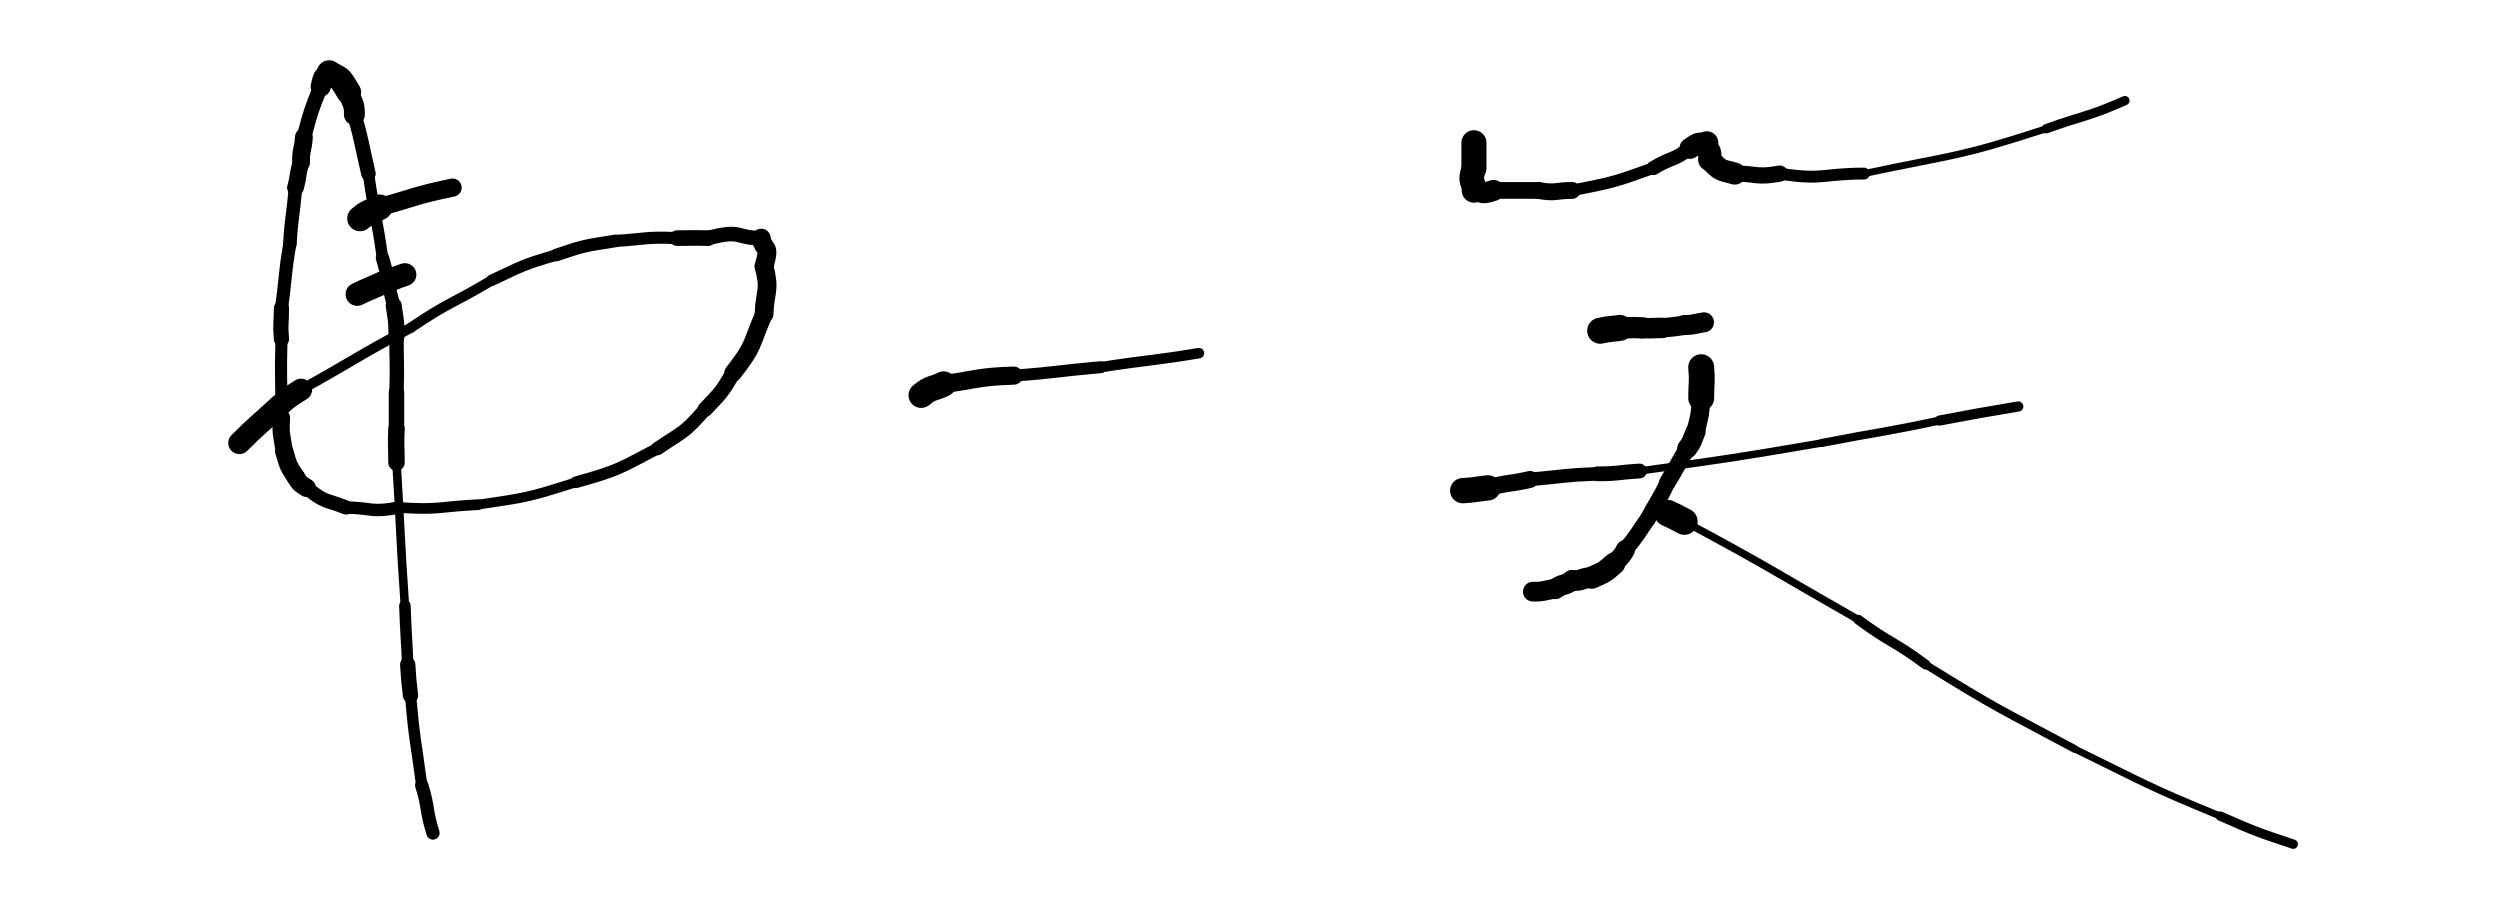 <svg xmlns="http://www.w3.org/2000/svg" xmlns:xlink="http://www.w3.org/1999/xlink" viewBox="0 0 810 295" width="810" height="295">
    <path d="M 116.643,70.791 C 119.550,68.307 119.825,68.973 123.007,67.155" stroke-width="8.280" stroke="rgb(0, 0, 0)" fill="none" stroke-linecap="round"></path>
    <path d="M 123.007,67.155 C 134.787,63.824 134.550,63.307 146.643,60.791" stroke-width="5.882" stroke="rgb(0, 0, 0)" fill="none" stroke-linecap="round"></path>
    <path d="M 115.734,95.336 C 119.778,93.404 119.825,93.518 123.916,91.700" stroke-width="7.526" stroke="rgb(0, 0, 0)" fill="none" stroke-linecap="round"></path>
    <path d="M 123.916,91.700 C 127.569,90.380 127.505,90.222 131.189,88.973" stroke-width="7.413" stroke="rgb(0, 0, 0)" fill="none" stroke-linecap="round"></path>
    <path d="M 77.552,143.518 C 83.715,137.369 83.916,137.609 90.280,131.700" stroke-width="7.211" stroke="rgb(0, 0, 0)" fill="none" stroke-linecap="round"></path>
    <path d="M 90.280,131.700 C 93.652,128.569 93.715,128.733 97.552,126.245" stroke-width="7.134" stroke="rgb(0, 0, 0)" fill="none" stroke-linecap="round"></path>
    <path d="M 97.552,126.245 C 115.352,116.371 115.016,115.842 133.007,106.245" stroke-width="3.267" stroke="rgb(0, 0, 0)" fill="none" stroke-linecap="round"></path>
    <path d="M 133.007,106.245 C 145.745,97.604 146.261,98.644 159.370,90.791" stroke-width="3.315" stroke="rgb(0, 0, 0)" fill="none" stroke-linecap="round"></path>
    <path d="M 159.370,90.791 C 169.607,86.005 169.381,85.785 180.280,82.609" stroke-width="3.690" stroke="rgb(0, 0, 0)" fill="none" stroke-linecap="round"></path>
    <path d="M 180.280,82.609 C 189.695,79.414 189.607,79.641 199.370,78.064" stroke-width="4.100" stroke="rgb(0, 0, 0)" fill="none" stroke-linecap="round"></path>
    <path d="M 199.370,78.064 C 209.367,77.458 209.241,76.686 219.370,77.155" stroke-width="3.925" stroke="rgb(0, 0, 0)" fill="none" stroke-linecap="round"></path>
    <path d="M 219.370,77.155 C 224.370,77.155 224.367,77.003 229.370,77.155" stroke-width="5.066" stroke="rgb(0, 0, 0)" fill="none" stroke-linecap="round"></path>
    <path d="M 229.370,77.155 C 240.697,74.182 238.007,77.155 246.643,77.155" stroke-width="4.725" stroke="rgb(0, 0, 0)" fill="none" stroke-linecap="round"></path>
    <path d="M 246.643,77.155 C 247.383,81.686 249.788,78.727 247.552,86.245" stroke-width="6.117" stroke="rgb(0, 0, 0)" fill="none" stroke-linecap="round"></path>
    <path d="M 247.552,86.245 C 249.640,94.487 247.838,93.958 247.552,101.700" stroke-width="6.083" stroke="rgb(0, 0, 0)" fill="none" stroke-linecap="round"></path>
    <path d="M 247.552,101.700 C 243.194,111.656 244.640,111.759 237.552,120.791" stroke-width="5.715" stroke="rgb(0, 0, 0)" fill="none" stroke-linecap="round"></path>
    <path d="M 237.552,120.791 C 233.700,127.370 233.649,127.111 228.461,132.609" stroke-width="4.932" stroke="rgb(0, 0, 0)" fill="none" stroke-linecap="round"></path>
    <path d="M 228.461,132.609 C 221.629,140.463 221.427,139.643 213.007,145.336" stroke-width="4.344" stroke="rgb(0, 0, 0)" fill="none" stroke-linecap="round"></path>
    <path d="M 213.007,145.336 C 200.212,152.005 200.720,152.281 186.643,156.245" stroke-width="3.793" stroke="rgb(0, 0, 0)" fill="none" stroke-linecap="round"></path>
    <path d="M 186.643,156.245 C 170.909,161.220 171.121,161.096 154.825,163.518" stroke-width="3.169" stroke="rgb(0, 0, 0)" fill="none" stroke-linecap="round"></path>
    <path d="M 154.825,163.518 C 142.101,164.156 142.273,165.311 129.370,164.427" stroke-width="3.461" stroke="rgb(0, 0, 0)" fill="none" stroke-linecap="round"></path>
    <path d="M 129.370,164.427 C 120.322,166.172 120.737,164.611 112.098,164.427" stroke-width="4.025" stroke="rgb(0, 0, 0)" fill="none" stroke-linecap="round"></path>
    <path d="M 112.098,164.427 C 105.380,161.736 105.322,162.990 99.370,158.064" stroke-width="4.600" stroke="rgb(0, 0, 0)" fill="none" stroke-linecap="round"></path>
    <path d="M 99.370,158.064 C 97.061,156.583 97.198,156.736 95.734,154.427" stroke-width="5.952" stroke="rgb(0, 0, 0)" fill="none" stroke-linecap="round"></path>
    <path d="M 95.734,154.427 C 93.120,150.540 93.424,150.674 92.098,146.245" stroke-width="5.912" stroke="rgb(0, 0, 0)" fill="none" stroke-linecap="round"></path>
    <path d="M 92.098,146.245 C 91.325,140.804 90.848,140.995 91.189,135.336" stroke-width="5.599" stroke="rgb(0, 0, 0)" fill="none" stroke-linecap="round"></path>
    <path d="M 91.189,135.336 C 91.189,122.609 90.871,122.622 91.189,109.882" stroke-width="3.920" stroke="rgb(0, 0, 0)" fill="none" stroke-linecap="round"></path>
    <path d="M 91.189,109.882 C 90.750,104.853 91.189,104.882 91.189,99.882" stroke-width="4.928" stroke="rgb(0, 0, 0)" fill="none" stroke-linecap="round"></path>
    <path d="M 91.189,99.882 C 92.698,89.444 92.114,89.399 93.916,78.973" stroke-width="4.253" stroke="rgb(0, 0, 0)" fill="none" stroke-linecap="round"></path>
    <path d="M 93.916,78.973 C 94.488,69.828 94.971,69.899 95.734,60.791" stroke-width="4.400" stroke="rgb(0, 0, 0)" fill="none" stroke-linecap="round"></path>
    <path d="M 95.734,60.791 C 96.864,56.737 96.306,56.646 97.552,52.609" stroke-width="5.426" stroke="rgb(0, 0, 0)" fill="none" stroke-linecap="round"></path>
    <path d="M 97.552,52.609 C 97.433,48.392 98.228,48.555 98.461,44.427" stroke-width="5.777" stroke="rgb(0, 0, 0)" fill="none" stroke-linecap="round"></path>
    <path d="M 98.461,44.427 C 100.787,36.061 100.615,36.120 103.916,28.064" stroke-width="4.793" stroke="rgb(0, 0, 0)" fill="none" stroke-linecap="round"></path>
    <path d="M 103.916,28.064 C 104.958,23.181 104.878,25.606 106.643,23.518" stroke-width="6.525" stroke="rgb(0, 0, 0)" fill="none" stroke-linecap="round"></path>
    <path d="M 106.643,23.518 C 110.775,26.162 109.504,24.090 113.007,29.882" stroke-width="7.985" stroke="rgb(0, 0, 0)" fill="none" stroke-linecap="round"></path>
    <path d="M 113.007,29.882 C 113.946,33.511 114.866,32.980 114.825,37.155" stroke-width="6.769" stroke="rgb(0, 0, 0)" fill="none" stroke-linecap="round"></path>
    <path d="M 114.825,37.155 C 117.484,46.622 117.127,46.693 119.370,56.245" stroke-width="4.720" stroke="rgb(0, 0, 0)" fill="none" stroke-linecap="round"></path>
    <path d="M 119.370,56.245 C 121.317,69.947 122.029,69.804 123.916,83.518" stroke-width="3.734" stroke="rgb(0, 0, 0)" fill="none" stroke-linecap="round"></path>
    <path d="M 123.916,83.518 C 126.160,91.176 125.408,91.311 127.552,98.973" stroke-width="4.333" stroke="rgb(0, 0, 0)" fill="none" stroke-linecap="round"></path>
    <path d="M 127.552,98.973 C 128.300,103.959 128.433,103.904 128.461,108.973" stroke-width="5.183" stroke="rgb(0, 0, 0)" fill="none" stroke-linecap="round"></path>
    <path d="M 128.461,108.973 C 128.461,118.064 128.754,118.050 128.461,127.155" stroke-width="4.668" stroke="rgb(0, 0, 0)" fill="none" stroke-linecap="round"></path>
    <path d="M 128.461,127.155 C 128.461,133.064 128.461,133.064 128.461,138.973" stroke-width="5.013" stroke="rgb(0, 0, 0)" fill="none" stroke-linecap="round"></path>
    <path d="M 128.461,138.973 C 128.202,144.435 128.461,144.427 128.461,149.882" stroke-width="5.332" stroke="rgb(0, 0, 0)" fill="none" stroke-linecap="round"></path>
    <path d="M 128.461,149.882 C 129.901,173.060 129.566,173.071 131.189,196.245" stroke-width="2.779" stroke="rgb(0, 0, 0)" fill="none" stroke-linecap="round"></path>
    <path d="M 131.189,196.245 C 131.502,205.801 131.719,205.787 132.098,215.336" stroke-width="3.727" stroke="rgb(0, 0, 0)" fill="none" stroke-linecap="round"></path>
    <path d="M 132.098,215.336 C 132.427,220.350 132.411,220.346 133.007,225.336" stroke-width="4.959" stroke="rgb(0, 0, 0)" fill="none" stroke-linecap="round"></path>
    <path d="M 133.007,225.336 C 134.284,239.979 134.700,239.895 136.643,254.427" stroke-width="3.671" stroke="rgb(0, 0, 0)" fill="none" stroke-linecap="round"></path>
    <path d="M 136.643,254.427 C 138.982,262.094 137.921,262.252 140.280,269.882" stroke-width="4.308" stroke="rgb(0, 0, 0)" fill="none" stroke-linecap="round"></path>
    <path d="M 298.461,128.064 C 301.802,125.261 302.098,126.245 305.734,124.427" stroke-width="8.208" stroke="rgb(0, 0, 0)" fill="none" stroke-linecap="round"></path>
    <path d="M 305.734,124.427 C 317.082,122.919 316.802,122.079 328.461,121.700" stroke-width="5.884" stroke="rgb(0, 0, 0)" fill="none" stroke-linecap="round"></path>
    <path d="M 328.461,121.700 C 342.593,120.676 342.537,120.192 356.643,118.973" stroke-width="3.871" stroke="rgb(0, 0, 0)" fill="none" stroke-linecap="round"></path>
    <path d="M 356.643,118.973 C 372.530,116.505 372.593,117.039 388.461,114.427" stroke-width="3.400" stroke="rgb(0, 0, 0)" fill="none" stroke-linecap="round"></path>
    <path d="M 477.552,46.245 C 477.552,50.336 477.552,50.336 477.552,54.427" stroke-width="8.122" stroke="rgb(0, 0, 0)" fill="none" stroke-linecap="round"></path>
    <path d="M 477.552,54.427 C 475.855,59.761 477.552,58.064 477.552,61.700" stroke-width="7.935" stroke="rgb(0, 0, 0)" fill="none" stroke-linecap="round"></path>
    <path d="M 477.552,61.700 C 480.734,61.700 479.037,63.397 483.916,61.700" stroke-width="6.825" stroke="rgb(0, 0, 0)" fill="none" stroke-linecap="round"></path>
    <path d="M 483.916,61.700 C 491.189,61.700 491.189,61.700 498.461,61.700" stroke-width="5.418" stroke="rgb(0, 0, 0)" fill="none" stroke-linecap="round"></path>
    <path d="M 498.461,61.700 C 504.056,62.737 503.916,61.700 509.370,61.700" stroke-width="5.463" stroke="rgb(0, 0, 0)" fill="none" stroke-linecap="round"></path>
    <path d="M 509.370,61.700 C 522.928,59.001 522.693,59.101 535.734,54.427" stroke-width="3.764" stroke="rgb(0, 0, 0)" fill="none" stroke-linecap="round"></path>
    <path d="M 535.734,54.427 C 541.506,50.928 542.019,52.183 547.552,48.064" stroke-width="4.569" stroke="rgb(0, 0, 0)" fill="none" stroke-linecap="round"></path>
    <path d="M 547.552,48.064 C 551.385,45.319 550.142,46.837 553.007,46.245" stroke-width="6.814" stroke="rgb(0, 0, 0)" fill="none" stroke-linecap="round"></path>
    <path d="M 553.007,46.245 C 552.228,49.843 554.567,47.137 553.916,51.700" stroke-width="7.437" stroke="rgb(0, 0, 0)" fill="none" stroke-linecap="round"></path>
    <path d="M 553.916,51.700 C 557.648,55.356 556.773,54.843 562.098,56.245" stroke-width="7.134" stroke="rgb(0, 0, 0)" fill="none" stroke-linecap="round"></path>
    <path d="M 562.098,56.245 C 569.370,56.245 569.012,57.628 576.643,56.245" stroke-width="5.248" stroke="rgb(0, 0, 0)" fill="none" stroke-linecap="round"></path>
    <path d="M 576.643,56.245 C 590.552,58.496 590.280,56.245 603.916,56.245" stroke-width="3.850" stroke="rgb(0, 0, 0)" fill="none" stroke-linecap="round"></path>
    <path d="M 603.916,56.245 C 633.735,49.883 633.734,51.223 663.007,41.700" stroke-width="2.250" stroke="rgb(0, 0, 0)" fill="none" stroke-linecap="round"></path>
    <path d="M 663.007,41.700 C 675.722,37.121 676.008,38.065 688.461,32.609" stroke-width="3.030" stroke="rgb(0, 0, 0)" fill="none" stroke-linecap="round"></path>
    <path d="M 518.461,107.155 C 521.626,106.459 521.643,106.700 524.825,106.245" stroke-width="8.426" stroke="rgb(0, 0, 0)" fill="none" stroke-linecap="round"></path>
    <path d="M 524.825,106.245 C 528.461,106.245 528.444,106.004 532.098,106.245" stroke-width="6.906" stroke="rgb(0, 0, 0)" fill="none" stroke-linecap="round"></path>
    <path d="M 532.098,106.245 C 535.293,106.457 535.280,106.245 538.461,106.245" stroke-width="6.652" stroke="rgb(0, 0, 0)" fill="none" stroke-linecap="round"></path>
    <path d="M 538.461,106.245 C 542.102,105.821 542.111,106.002 545.734,105.336" stroke-width="6.309" stroke="rgb(0, 0, 0)" fill="none" stroke-linecap="round"></path>
    <path d="M 545.734,105.336 C 549.008,105.270 548.920,104.912 552.098,104.427" stroke-width="6.462" stroke="rgb(0, 0, 0)" fill="none" stroke-linecap="round"></path>
    <path d="M 473.916,158.973 C 478.041,158.740 478.007,158.518 482.098,158.064" stroke-width="8.187" stroke="rgb(0, 0, 0)" fill="none" stroke-linecap="round"></path>
    <path d="M 482.098,158.064 C 488.848,156.219 488.950,156.922 495.734,155.336" stroke-width="5.494" stroke="rgb(0, 0, 0)" fill="none" stroke-linecap="round"></path>
    <path d="M 495.734,155.336 C 506.638,154.358 506.575,153.946 517.552,153.518" stroke-width="4.406" stroke="rgb(0, 0, 0)" fill="none" stroke-linecap="round"></path>
    <path d="M 517.552,153.518 C 524.423,153.539 524.365,152.994 531.189,152.609" stroke-width="4.798" stroke="rgb(0, 0, 0)" fill="none" stroke-linecap="round"></path>
    <path d="M 531.189,152.609 C 560.805,148.476 560.786,148.539 590.280,143.518" stroke-width="2.416" stroke="rgb(0, 0, 0)" fill="none" stroke-linecap="round"></path>
    <path d="M 590.280,143.518 C 609.354,139.794 609.442,140.295 628.461,136.245" stroke-width="2.633" stroke="rgb(0, 0, 0)" fill="none" stroke-linecap="round"></path>
    <path d="M 628.461,136.245 C 641.166,133.825 641.172,133.885 653.916,131.700" stroke-width="3.296" stroke="rgb(0, 0, 0)" fill="none" stroke-linecap="round"></path>
    <path d="M 551.189,118.973 C 551.620,124.008 551.189,123.973 551.189,128.973" stroke-width="8.394" stroke="rgb(0, 0, 0)" fill="none" stroke-linecap="round"></path>
    <path d="M 551.189,128.973 C 550.835,134.608 550.711,134.463 549.370,139.882" stroke-width="5.978" stroke="rgb(0, 0, 0)" fill="none" stroke-linecap="round"></path>
    <path d="M 549.370,139.882 C 548.123,142.672 548.563,142.790 546.643,145.336" stroke-width="6.480" stroke="rgb(0, 0, 0)" fill="none" stroke-linecap="round"></path>
    <path d="M 546.643,145.336 C 543.365,150.737 543.578,150.854 540.280,156.245" stroke-width="5.392" stroke="rgb(0, 0, 0)" fill="none" stroke-linecap="round"></path>
    <path d="M 540.280,156.245 C 537.465,162.385 537.001,162.100 533.916,168.064" stroke-width="5.133" stroke="rgb(0, 0, 0)" fill="none" stroke-linecap="round"></path>
    <path d="M 533.916,168.064 C 530.352,173.119 530.647,173.294 526.643,178.064" stroke-width="5.187" stroke="rgb(0, 0, 0)" fill="none" stroke-linecap="round"></path>
    <path d="M 526.643,178.064 C 525.212,180.771 524.897,180.392 523.007,182.609" stroke-width="6.220" stroke="rgb(0, 0, 0)" fill="none" stroke-linecap="round"></path>
    <path d="M 523.007,182.609 C 519.631,185.596 519.758,185.317 515.734,187.155" stroke-width="7.203" stroke="rgb(0, 0, 0)" fill="none" stroke-linecap="round"></path>
    <path d="M 515.734,187.155 C 512.403,187.131 512.813,188.323 509.370,188.064" stroke-width="6.719" stroke="rgb(0, 0, 0)" fill="none" stroke-linecap="round"></path>
    <path d="M 509.370,188.064 C 506.806,189.965 506.494,188.949 503.916,190.791" stroke-width="6.652" stroke="rgb(0, 0, 0)" fill="none" stroke-linecap="round"></path>
    <path d="M 503.916,190.791 C 500.270,191.182 500.442,191.783 496.643,191.700" stroke-width="6.393" stroke="rgb(0, 0, 0)" fill="none" stroke-linecap="round"></path>
    <path d="M 540.280,166.245 C 543.073,167.485 543.007,167.609 545.734,168.973" stroke-width="8.613" stroke="rgb(0, 0, 0)" fill="none" stroke-linecap="round"></path>
    <path d="M 545.734,168.973 C 574.278,184.293 573.982,184.758 602.098,200.791" stroke-width="2.447" stroke="rgb(0, 0, 0)" fill="none" stroke-linecap="round"></path>
    <path d="M 602.098,200.791 C 612.667,208.616 613.369,207.475 623.916,215.336" stroke-width="3.188" stroke="rgb(0, 0, 0)" fill="none" stroke-linecap="round"></path>
    <path d="M 623.916,215.336 C 647.501,229.959 647.667,229.525 672.098,242.609" stroke-width="2.509" stroke="rgb(0, 0, 0)" fill="none" stroke-linecap="round"></path>
    <path d="M 672.098,242.609 C 695.518,254.030 695.228,254.505 719.371,264.427" stroke-width="2.250" stroke="rgb(0, 0, 0)" fill="none" stroke-linecap="round"></path>
    <path d="M 719.371,264.427 C 731.028,269.525 730.972,269.484 743.007,273.518" stroke-width="3.042" stroke="rgb(0, 0, 0)" fill="none" stroke-linecap="round"></path>
</svg>